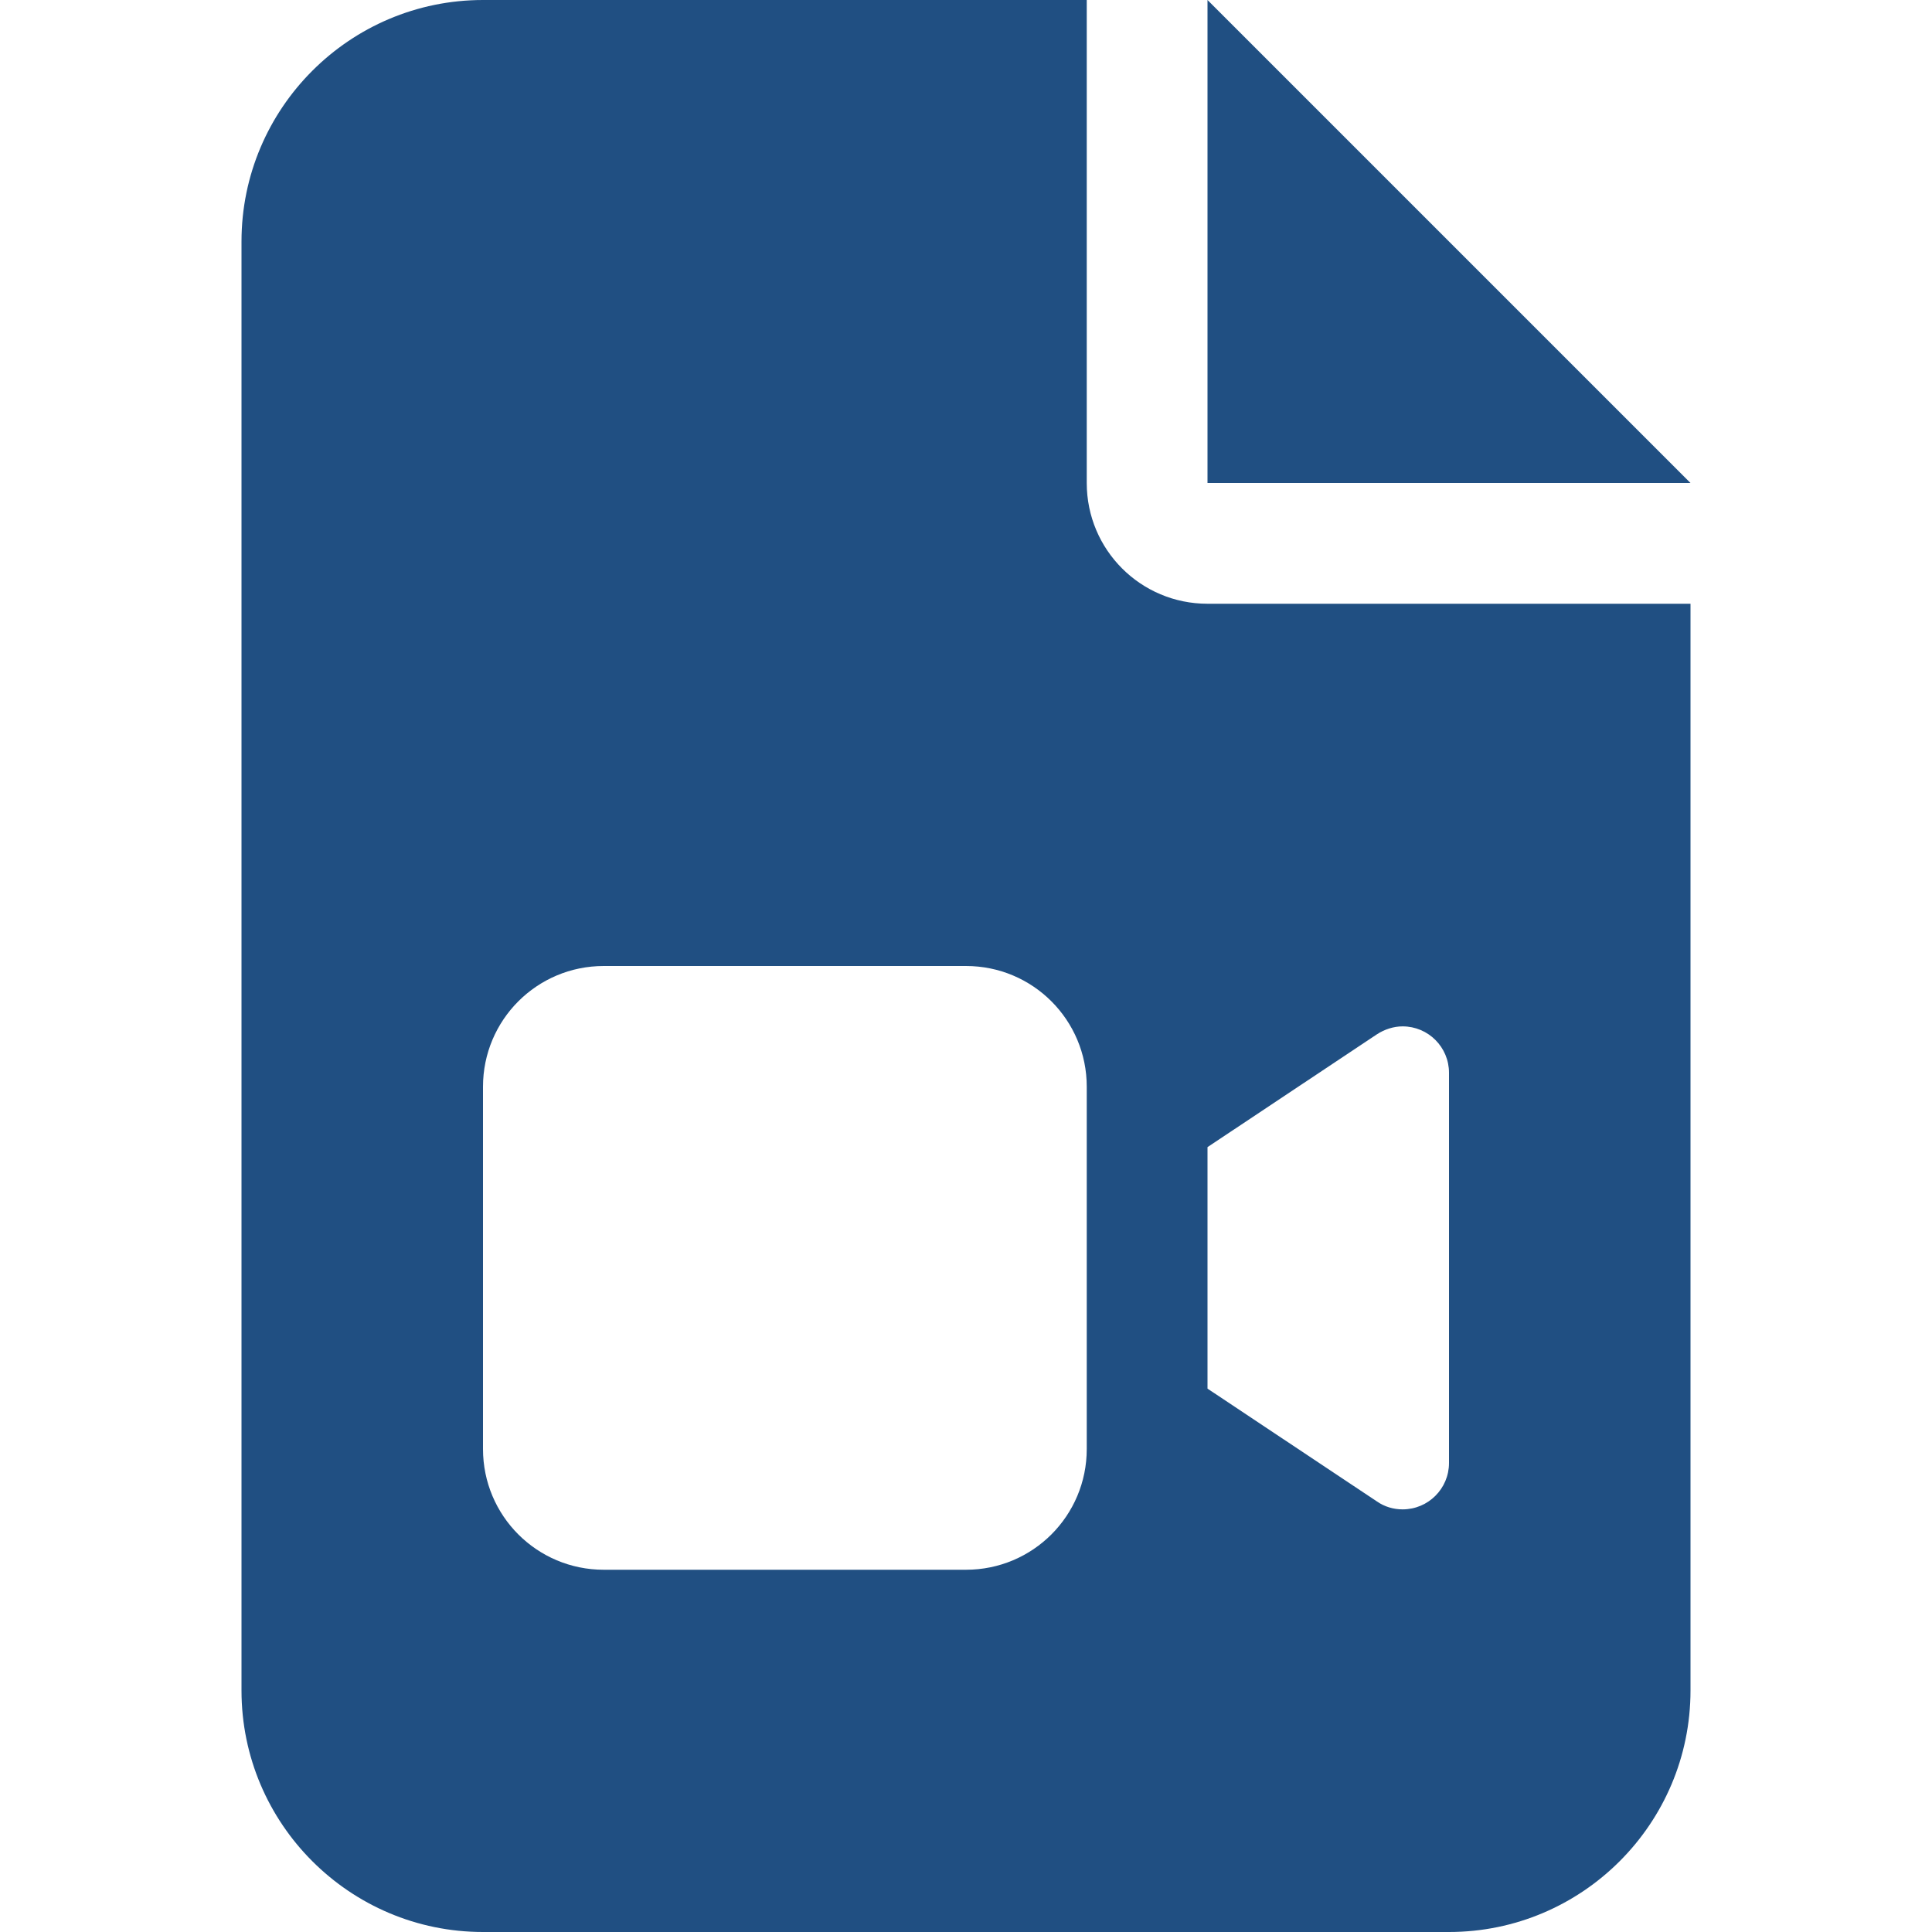<?xml version="1.0" encoding="UTF-8"?> <svg xmlns="http://www.w3.org/2000/svg" id="_レイヤー_1" data-name="レイヤー_1" viewBox="0 0 512 512"><defs><style> .cls-1 { fill: #204f82; } </style></defs><path class="cls-1" d="M128,0c-35.3,0-64,28.7-64,64v384c0,35.3,28.7,64,64,64h256c35.3,0,64-28.7,64-64V160h-128c-17.7,0-32-14.3-32-32V0h-160ZM320,0v128h128L320,0ZM128,288c0-17.7,14.3-32,32-32h96c17.7,0,32,14.3,32,32v96c0,17.7-14.3,32-32,32h-96c-17.7,0-32-14.3-32-32v-96ZM364.9,397.9l-44.9-29.9v-64l44.9-29.9c2-1.3,4.4-2.1,6.8-2.1,6.8,0,12.3,5.5,12.3,12.3v103.4c0,6.8-5.5,12.3-12.3,12.3-2.4,0-4.8-.7-6.8-2.1h0Z"></path></svg> 